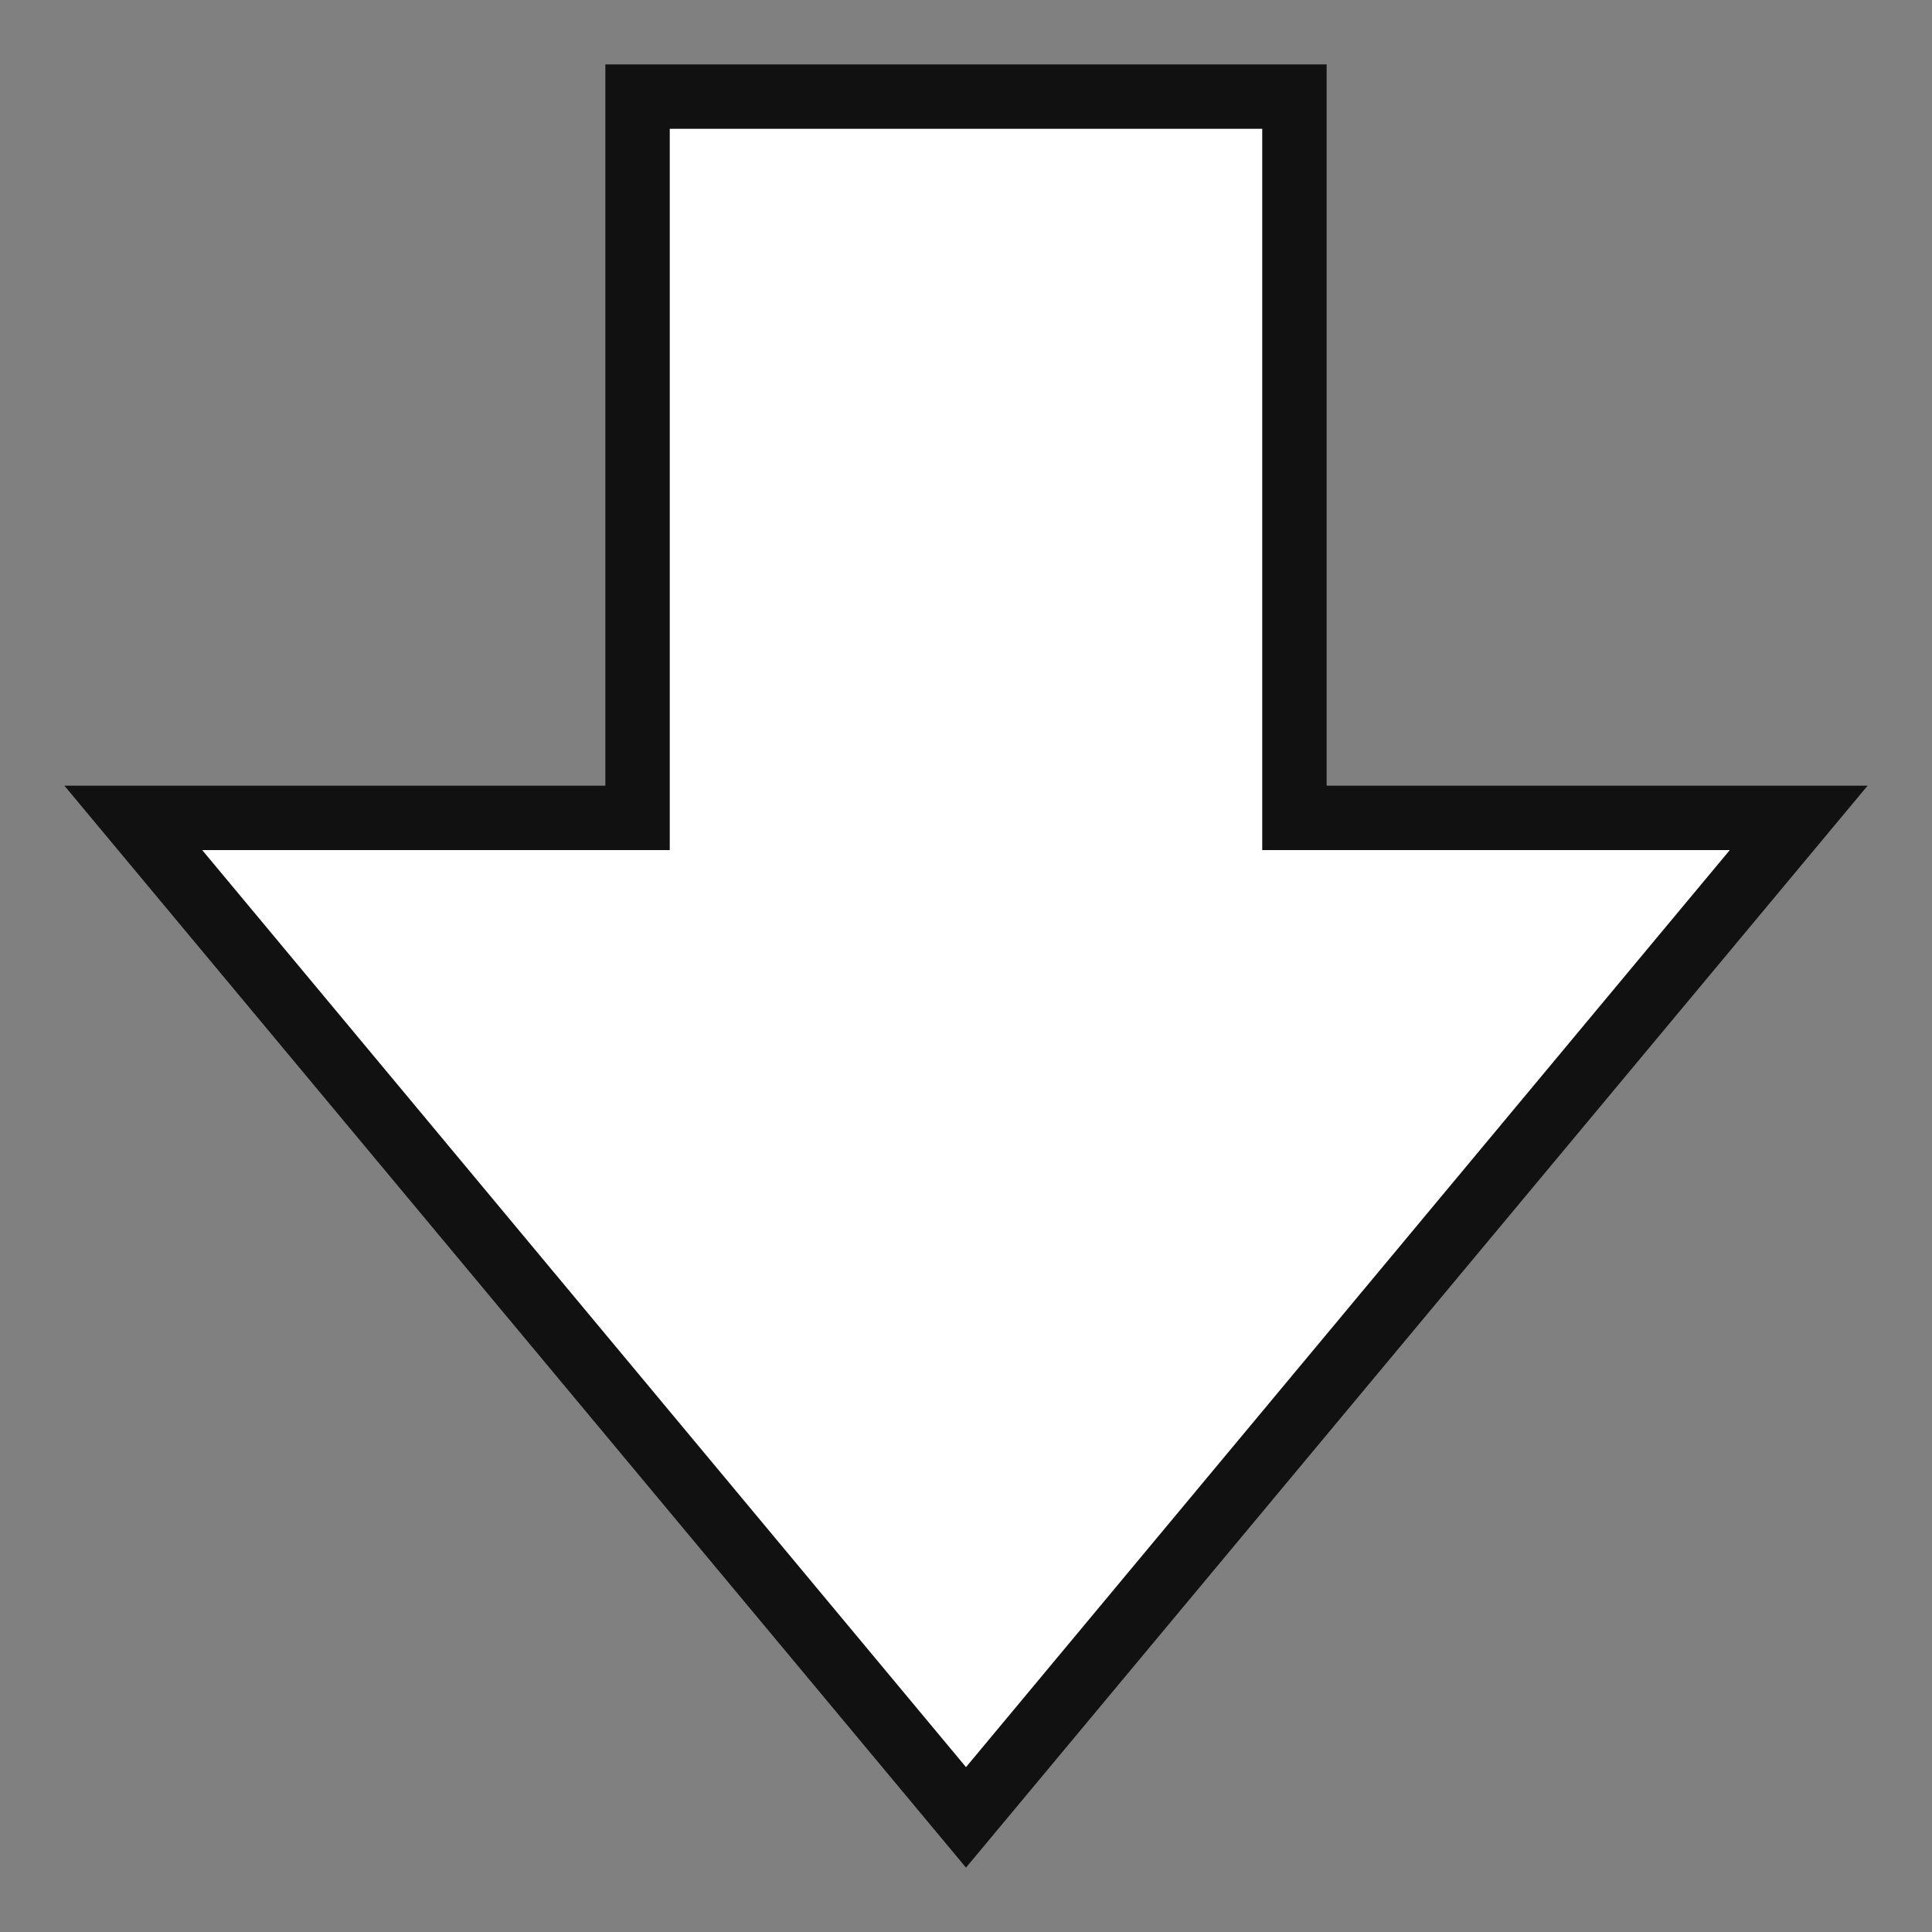 <?xml version="1.0" encoding="utf-8"?>
<svg version="1.1" xmlns="http://www.w3.org/2000/svg" xmlns:xlink="http://www.w3.org/1999/xlink" x="0px"
	 y="0px" viewBox="0 0 300 300" enable-background="new 0 0 300 300" xml:space="preserve">
<rect x="0" y="0" width="300" height="300" fill="#808080" stroke="none"/>
<polygon fill="#111111" points="206,10 94,10 94,122 10,122 150,290 290,122 206,122 206,10 "/>
<polyline fill="#FFFFFF" points="196,20 196,132 268.6,132 150,274.4 31.4,132 104,132 104,20 196,20 "/>
</svg>
